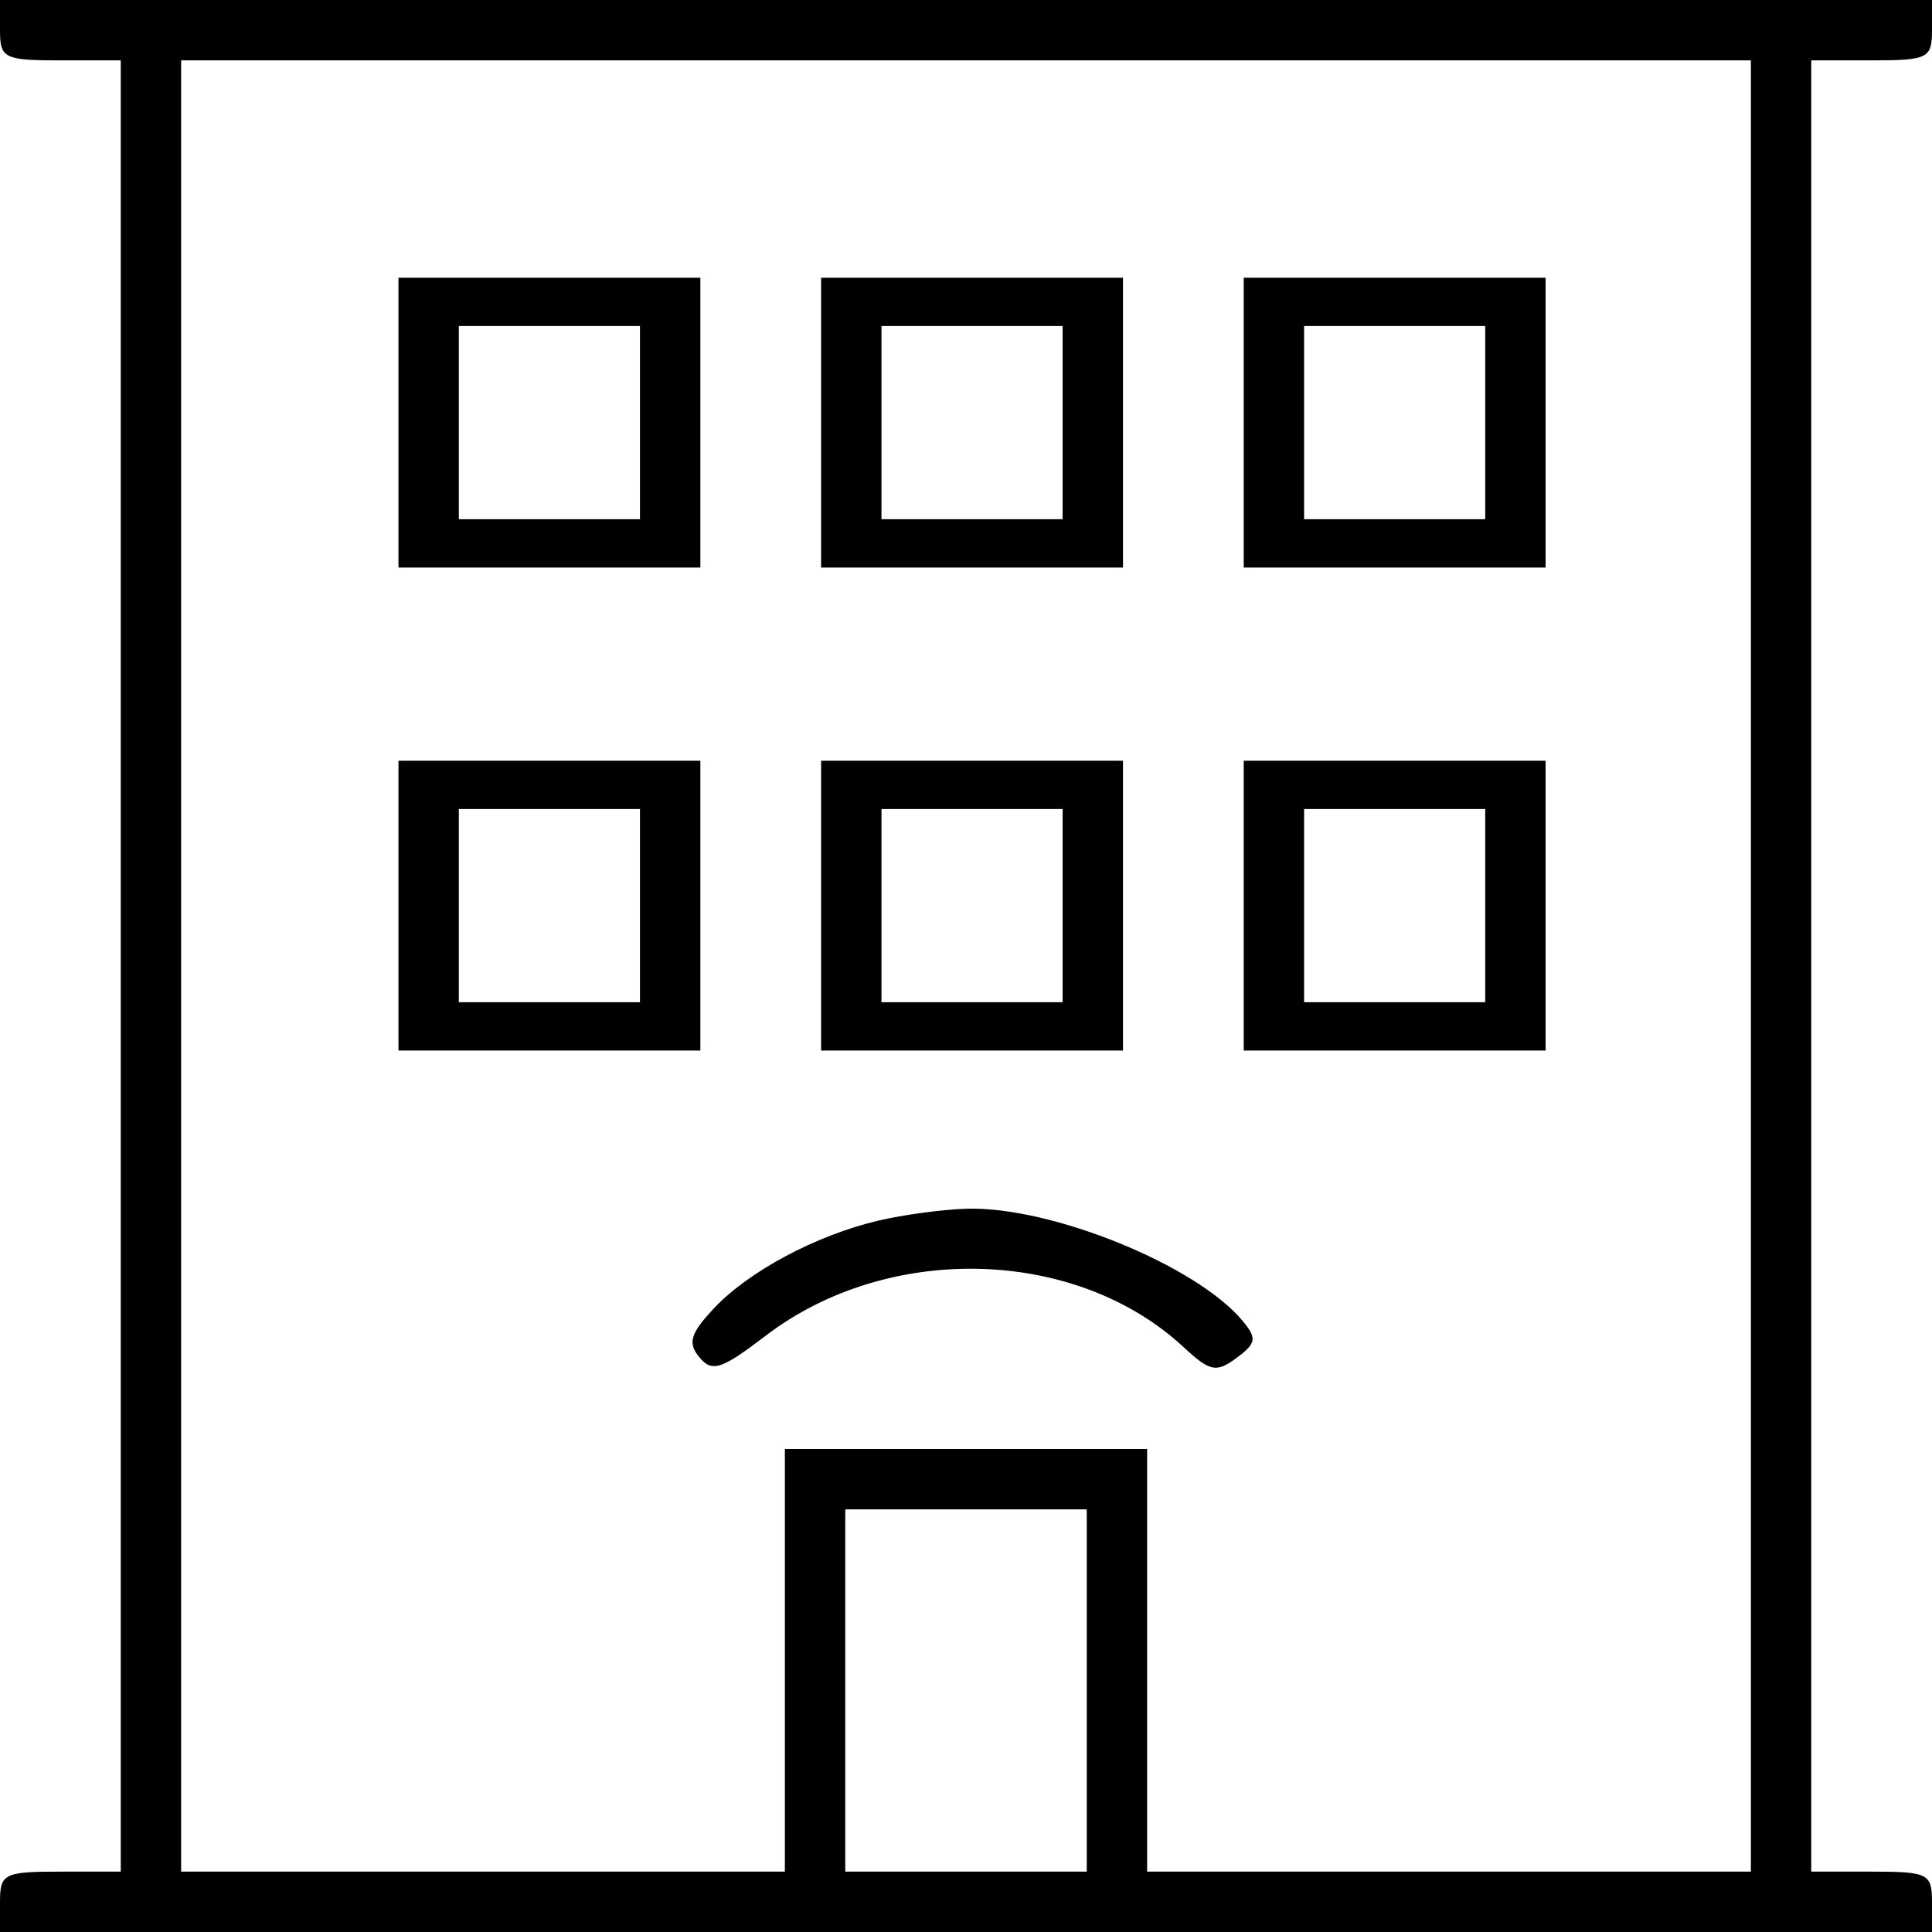 <svg width="160" height="160" viewBox="0 0 160 160" fill="none" xmlns="http://www.w3.org/2000/svg">
<path fill-rule="evenodd" clip-rule="evenodd" d="M0 2.5C0 4.833 0.333 5 5 5H10V80V155H5C0.333 155 0 155.167 0 157.5V160H80H160V157.5C160 155.167 159.667 155 155 155H150V80V5H155C159.667 5 160 4.833 160 2.5V0H80H0V2.5ZM145 80V155H120H95V137.5V120H80H65V137.5V155H40H15V80V5H80H145V80ZM33 35V47H45.5H58V35V23H45.5H33V35ZM68 35V47H80.5H93V35V23H80.5H68V35ZM103 35V47H115.5H128V35V23H115.5H103V35ZM53 35V43H45.5H38V35V27H45.5H53V35ZM88 35V43H80.5H73V35V27H80.5H88V35ZM123 35V43H115.5H108V35V27H115.5H123V35ZM33 75V87H45.5H58V75V63H45.5H33V75ZM68 75V87H80.5H93V75V63H80.5H68V75ZM103 75V87H115.5H128V75V63H115.5H103V75ZM53 75V83H45.5H38V75V67H45.5H53V75ZM88 75V83H80.5H73V75V67H80.5H88V75ZM123 75V83H115.5H108V75V67H115.5H123V75ZM72.734 101.088C67.575 102.304 61.975 105.297 59.103 108.373C57.161 110.454 56.937 111.22 57.925 112.409C58.972 113.671 59.745 113.418 63.424 110.61C73.56 102.873 89.099 103.294 98 111.546C100.212 113.597 100.719 113.703 102.398 112.463C104.041 111.251 104.11 110.838 102.913 109.395C99.092 104.791 87.079 99.903 80.068 100.1C78.106 100.156 74.806 100.6 72.734 101.088ZM90 140V155H80H70V140V125H80H90V140Z" fill="black"/>
</svg>
